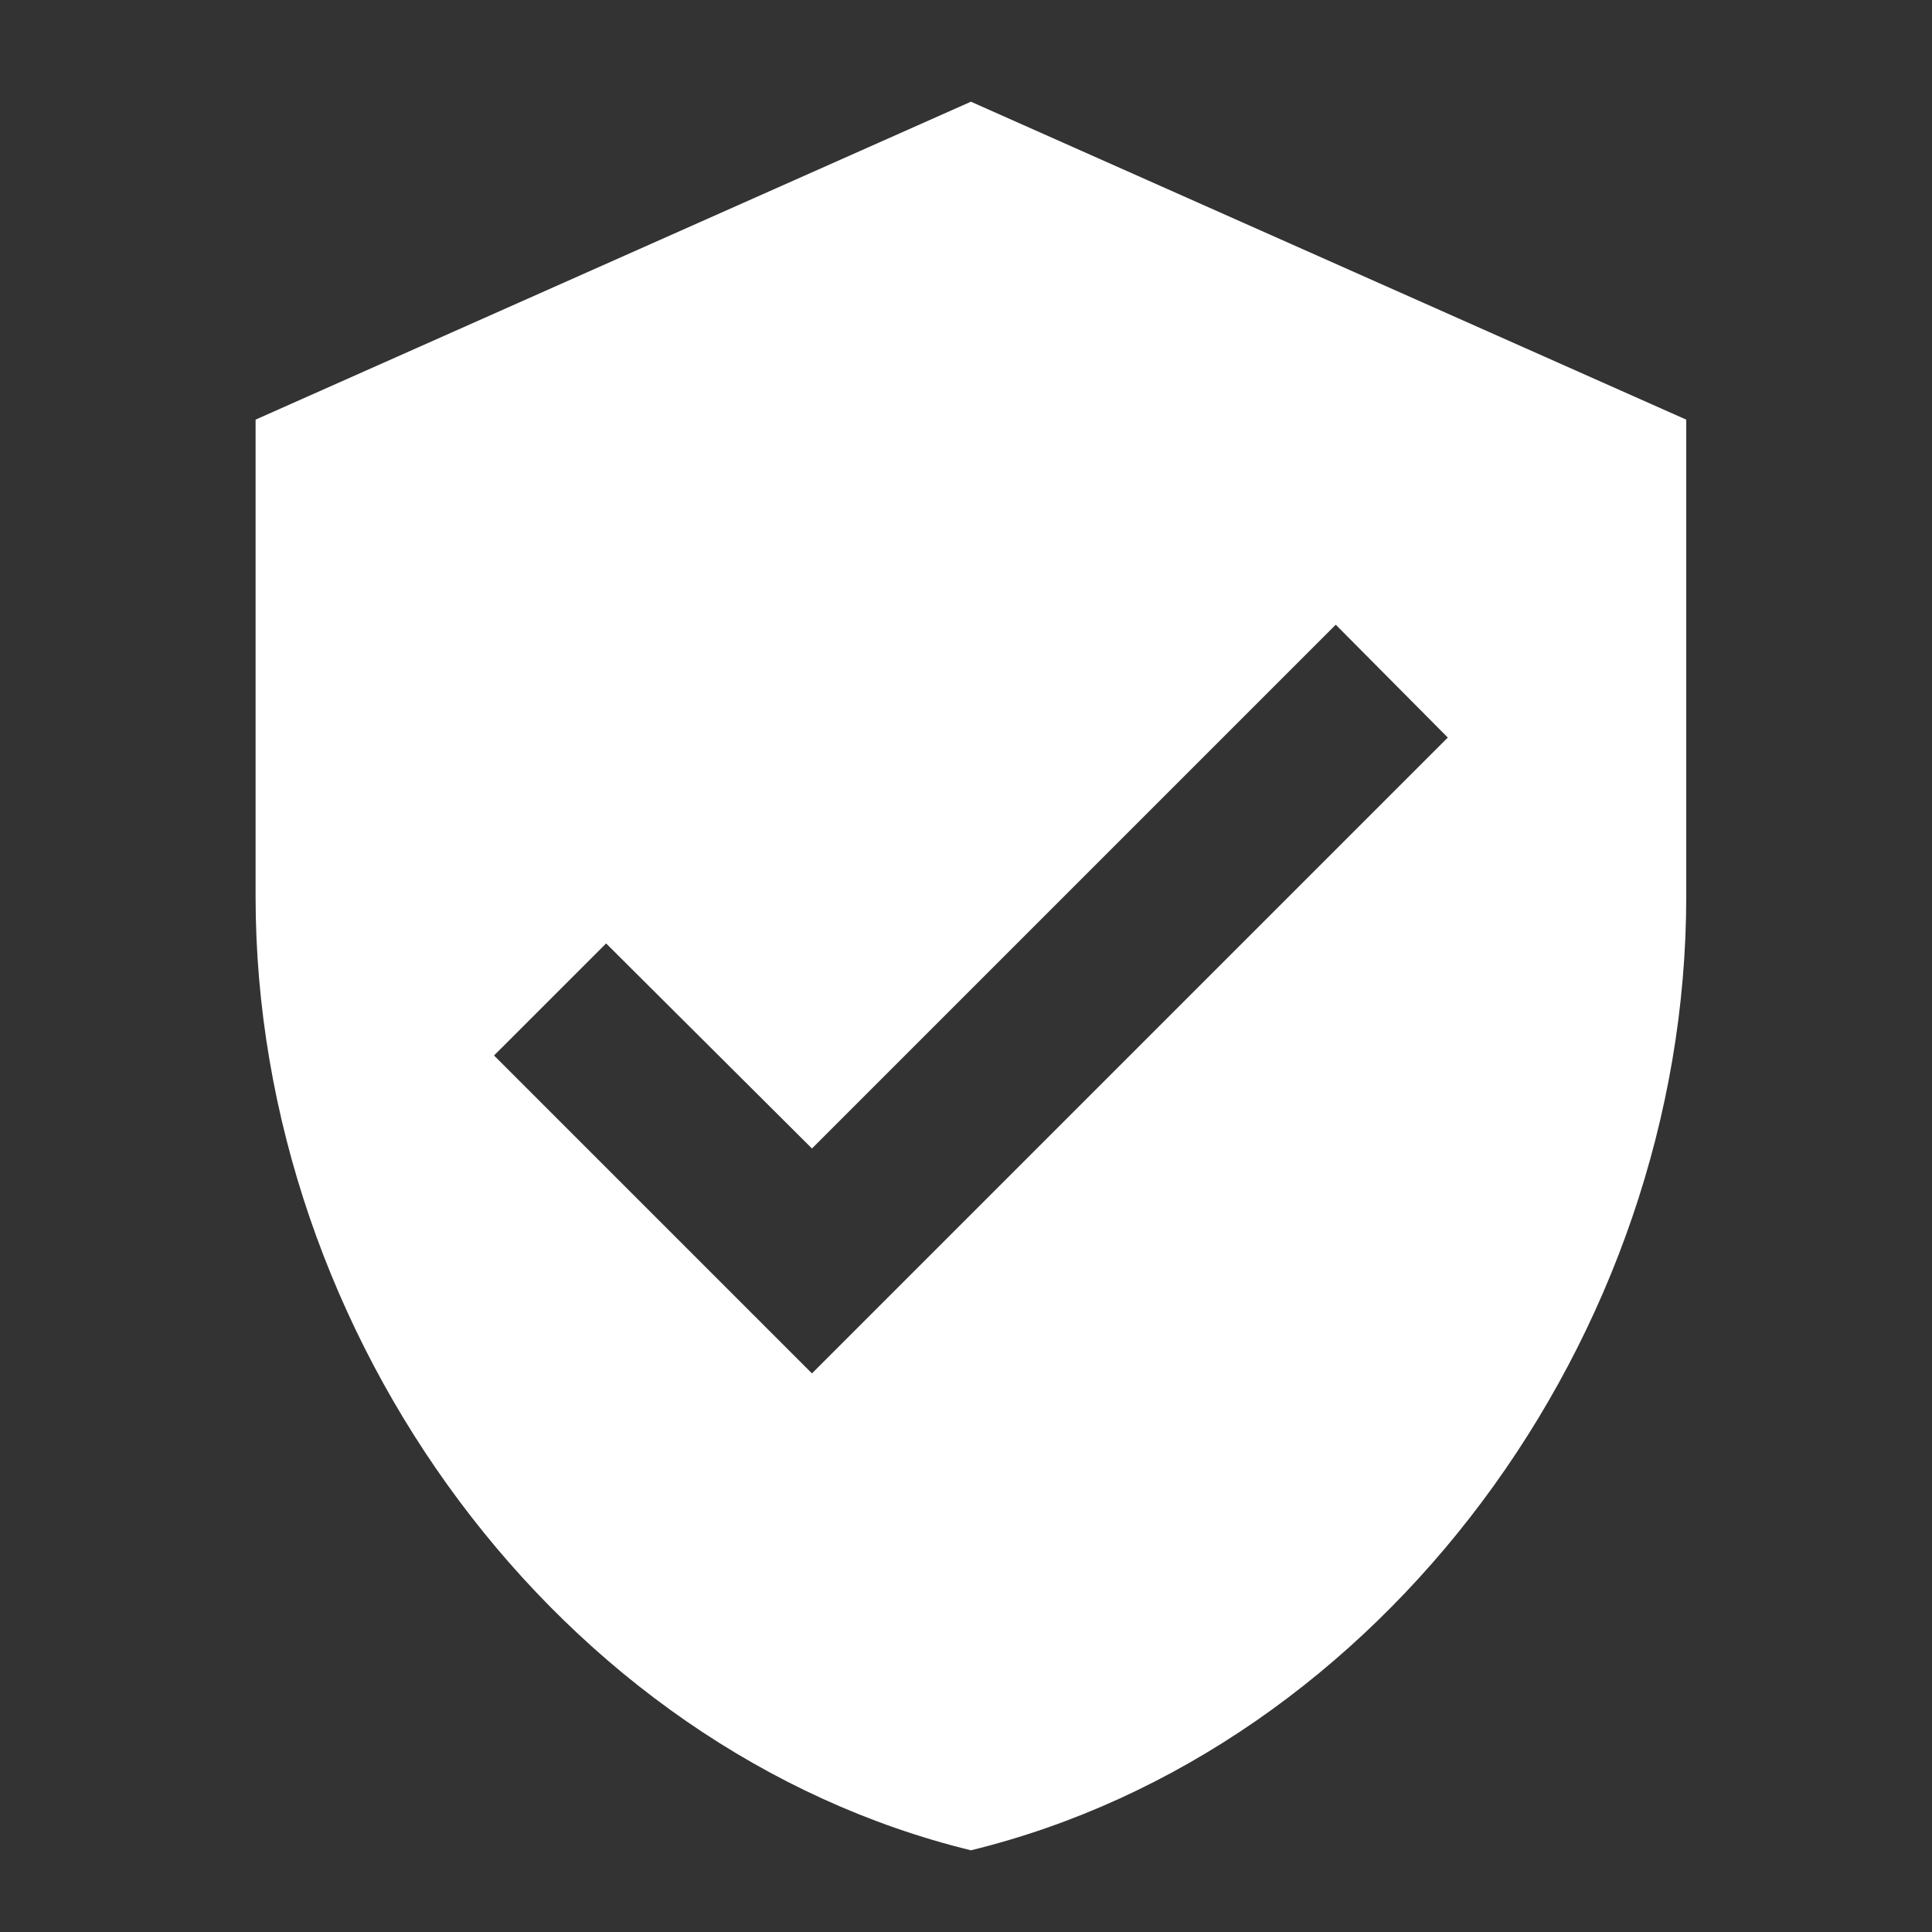 <svg width="79" height="79" viewBox="0 0 79 79" fill="none" xmlns="http://www.w3.org/2000/svg">
<rect x="0" y="0" width="79" height="79" fill="#333333" stroke="none"/>
<path d="M33.201 56.159L20.201 43.159L24.784 38.577L33.201 46.962L54.619 25.544L59.201 30.159M39.701 4.159L10.451 17.159V36.659C10.451 54.697 22.931 71.564 39.701 75.659C56.471 71.564 68.951 54.697 68.951 36.659V17.159L39.701 4.159Z" fill="white"/>
</svg>

